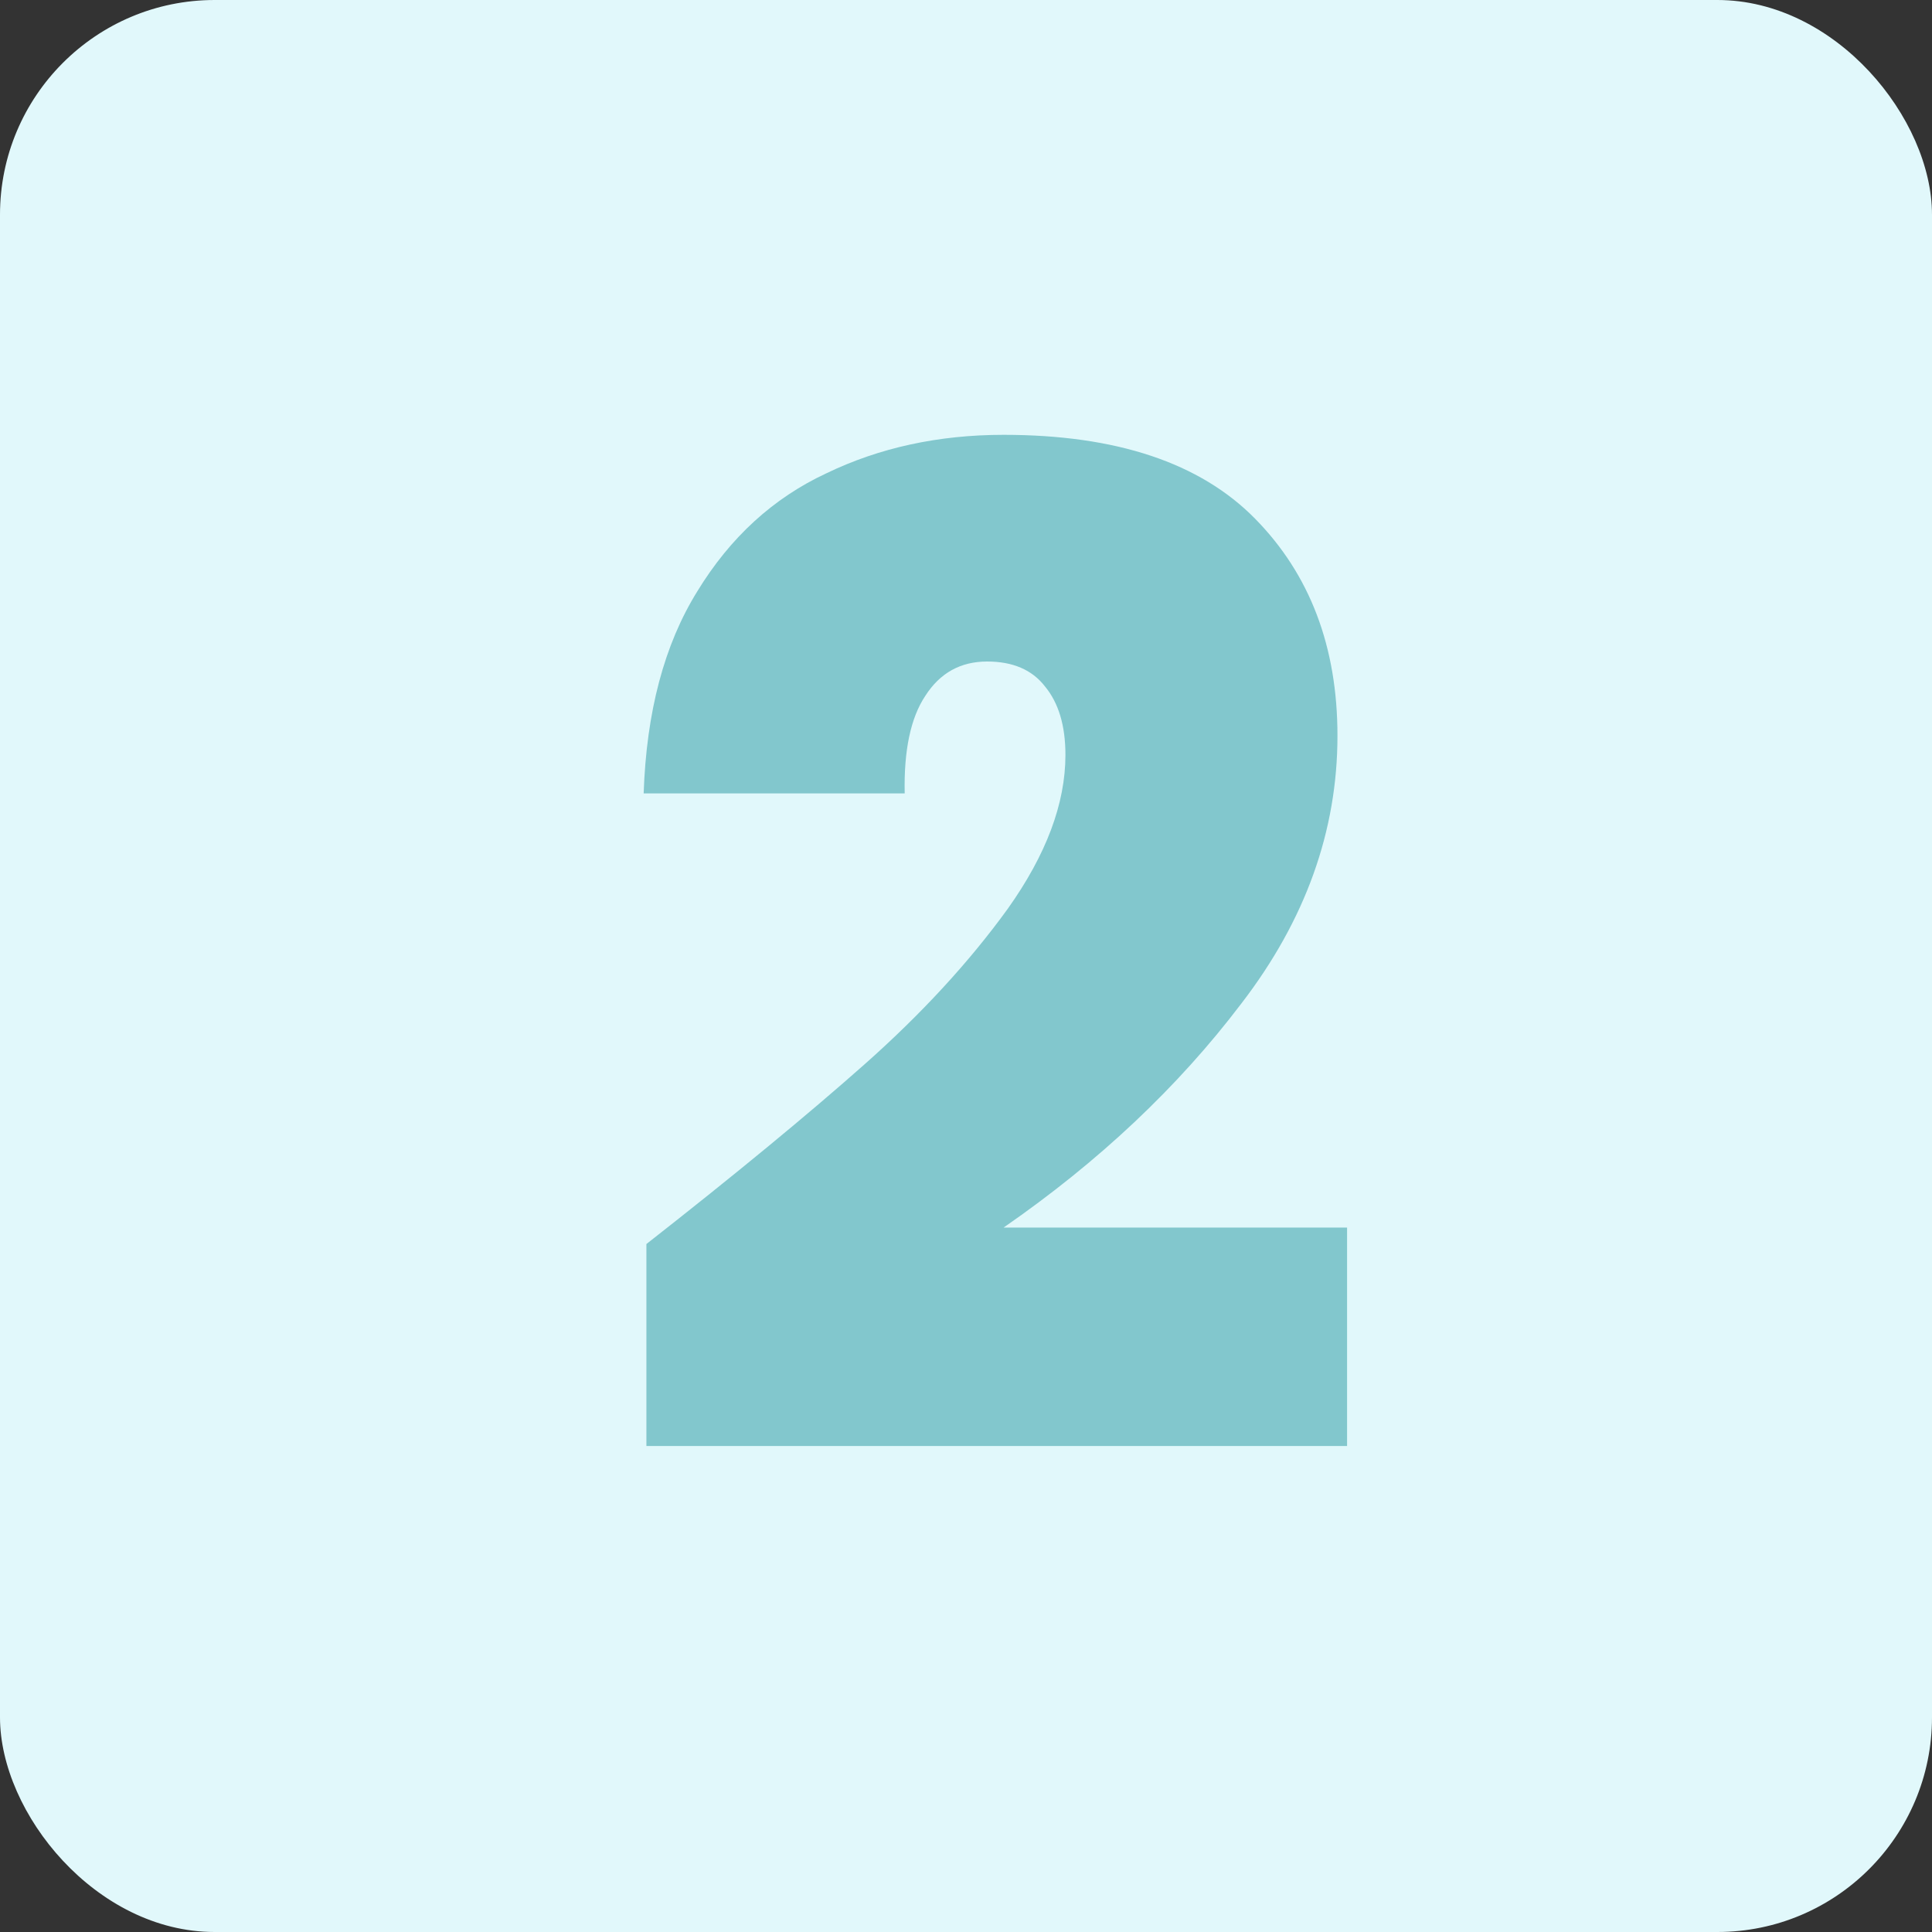 <svg width="45" height="45" viewBox="0 0 45 45" fill="none" xmlns="http://www.w3.org/2000/svg">
<rect x="0" y="0" width="45" height="45" fill="#333333" stroke="none"/>
<rect width="45" height="45" rx="5" fill="#E1F8FB"/>
<path d="M15.056 28.976C17.125 27.355 18.821 25.957 20.144 24.784C21.467 23.611 22.576 22.405 23.472 21.168C24.368 19.909 24.816 18.715 24.816 17.584C24.816 16.901 24.656 16.368 24.336 15.984C24.037 15.6 23.589 15.408 22.992 15.408C22.373 15.408 21.893 15.675 21.552 16.208C21.211 16.72 21.051 17.477 21.072 18.48H14.992C15.056 16.581 15.472 15.013 16.24 13.776C17.008 12.517 18.011 11.6 19.248 11.024C20.485 10.427 21.861 10.128 23.376 10.128C26 10.128 27.952 10.779 29.232 12.08C30.512 13.381 31.152 15.067 31.152 17.136C31.152 19.355 30.405 21.435 28.912 23.376C27.44 25.317 25.595 27.056 23.376 28.592H31.376V33.68H15.056V28.976Z" fill="#82C7CD"/>
</svg>
